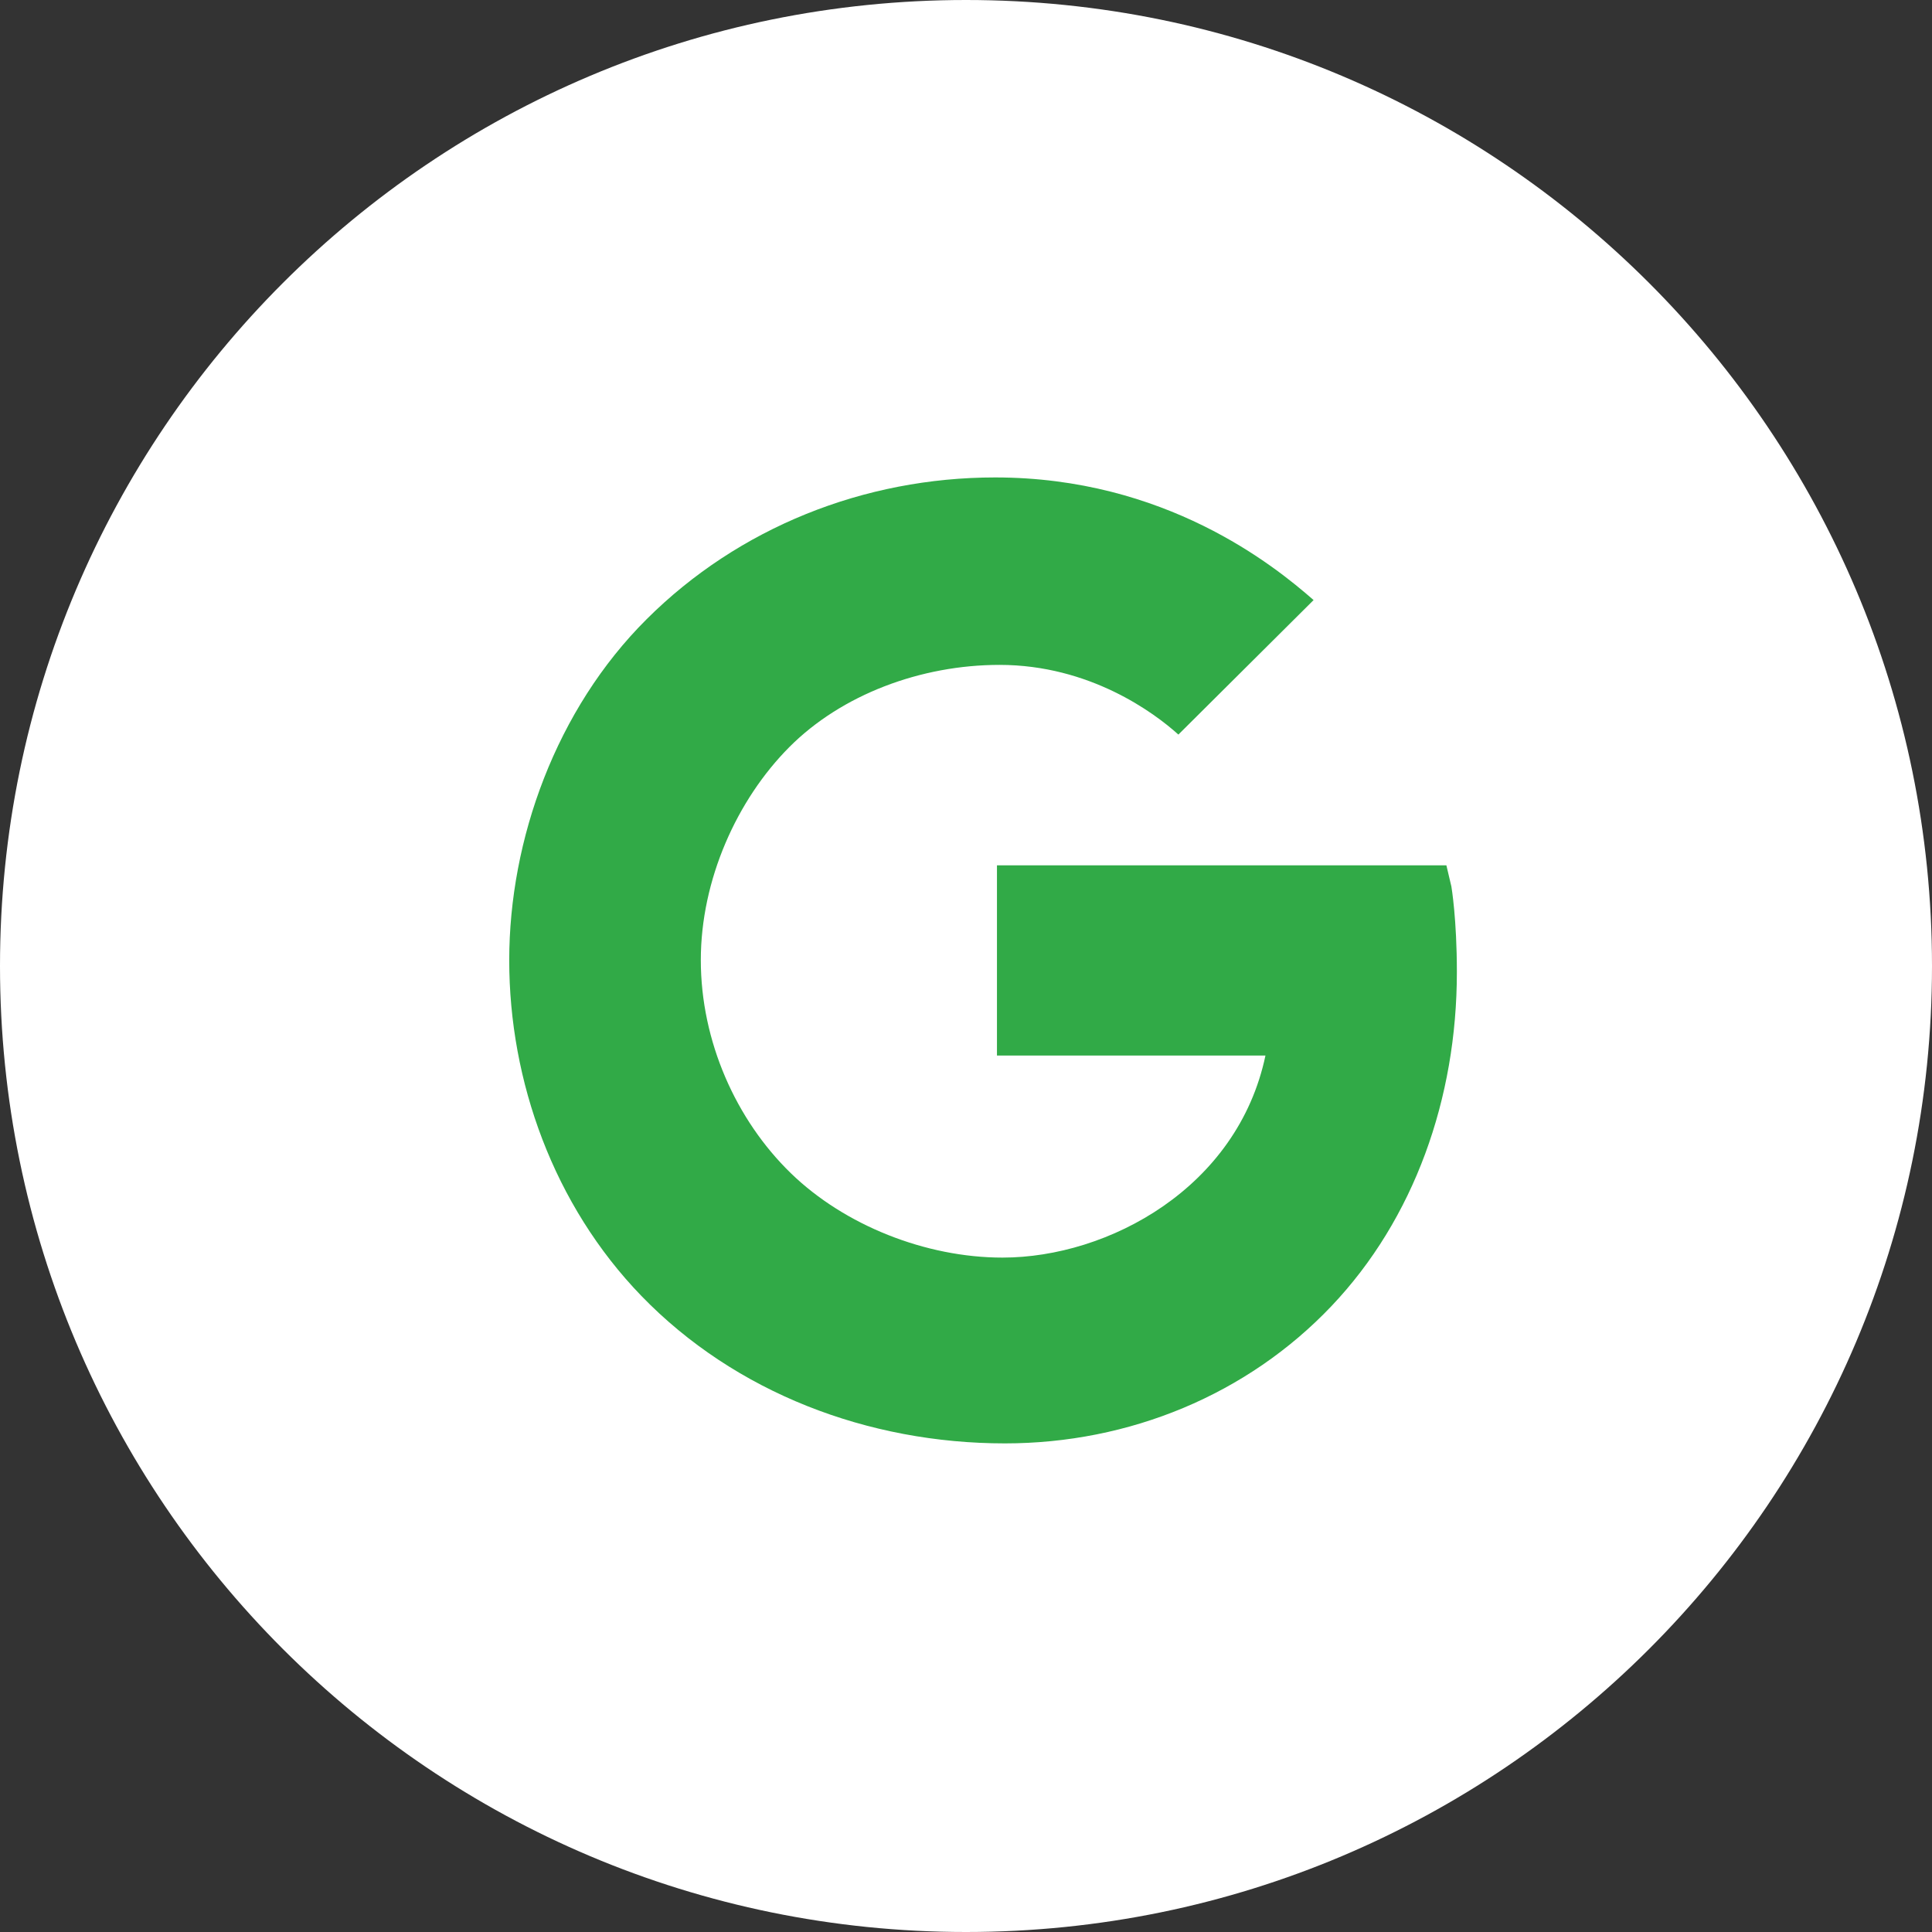 <?xml version="1.0" encoding="UTF-8"?>
<svg id="SVGDoc" width="42" height="42" xmlns="http://www.w3.org/2000/svg" version="1.1" xmlns:xlink="http://www.w3.org/1999/xlink" xmlns:avocode="https://avocode.com/" viewBox="0 0 42 42"><rect x="0" y="0" width="42" height="42" fill="#333333" stroke="none"/><defs></defs><desc>Generated with Avocode.</desc><g><g><title>google-elipse</title><g><title>Ellipse 2</title><path d="M0,21c0,-11.598 9.402,-21 21,-21c11.598,0 21,9.402 21,21c0,11.598 -9.402,21 -21,21c-11.598,0 -21,-9.402 -21,-21z" fill="#ffffff" fill-opacity="1"></path></g><g><title>Icon ionic-logo-google</title><path d="M31.549,19.26v0l-0.106,-0.449v0h-9.77v0v4.135v0h5.837c-0.606,2.878 -3.418,4.393 -5.716,4.393c-1.671,0 -3.434,-0.702 -4.6,-1.833c-1.197,-1.161 -1.959,-2.873 -1.959,-4.635c0,-1.742 0.783,-3.484 1.924,-4.63c1.136,-1.141 2.858,-1.787 4.57,-1.787c1.959,0 3.363,1.04 3.888,1.515l2.939,-2.924c-0.863,-0.757 -3.232,-2.666 -6.923,-2.666v0c-2.848,0 -5.579,1.091 -7.574,3.08c-1.969,1.959 -2.989,4.792 -2.989,7.417c0,2.626 0.964,5.322 2.873,7.296c2.04,2.106 4.928,3.206 7.902,3.206c2.706,0 5.271,-1.06 7.099,-2.984c1.798,-1.893 2.727,-4.514 2.727,-7.261c0,-1.156 -0.116,-1.843 -0.121,-1.873z" fill="#31aa47" fill-opacity="1"></path></g></g></g></svg>